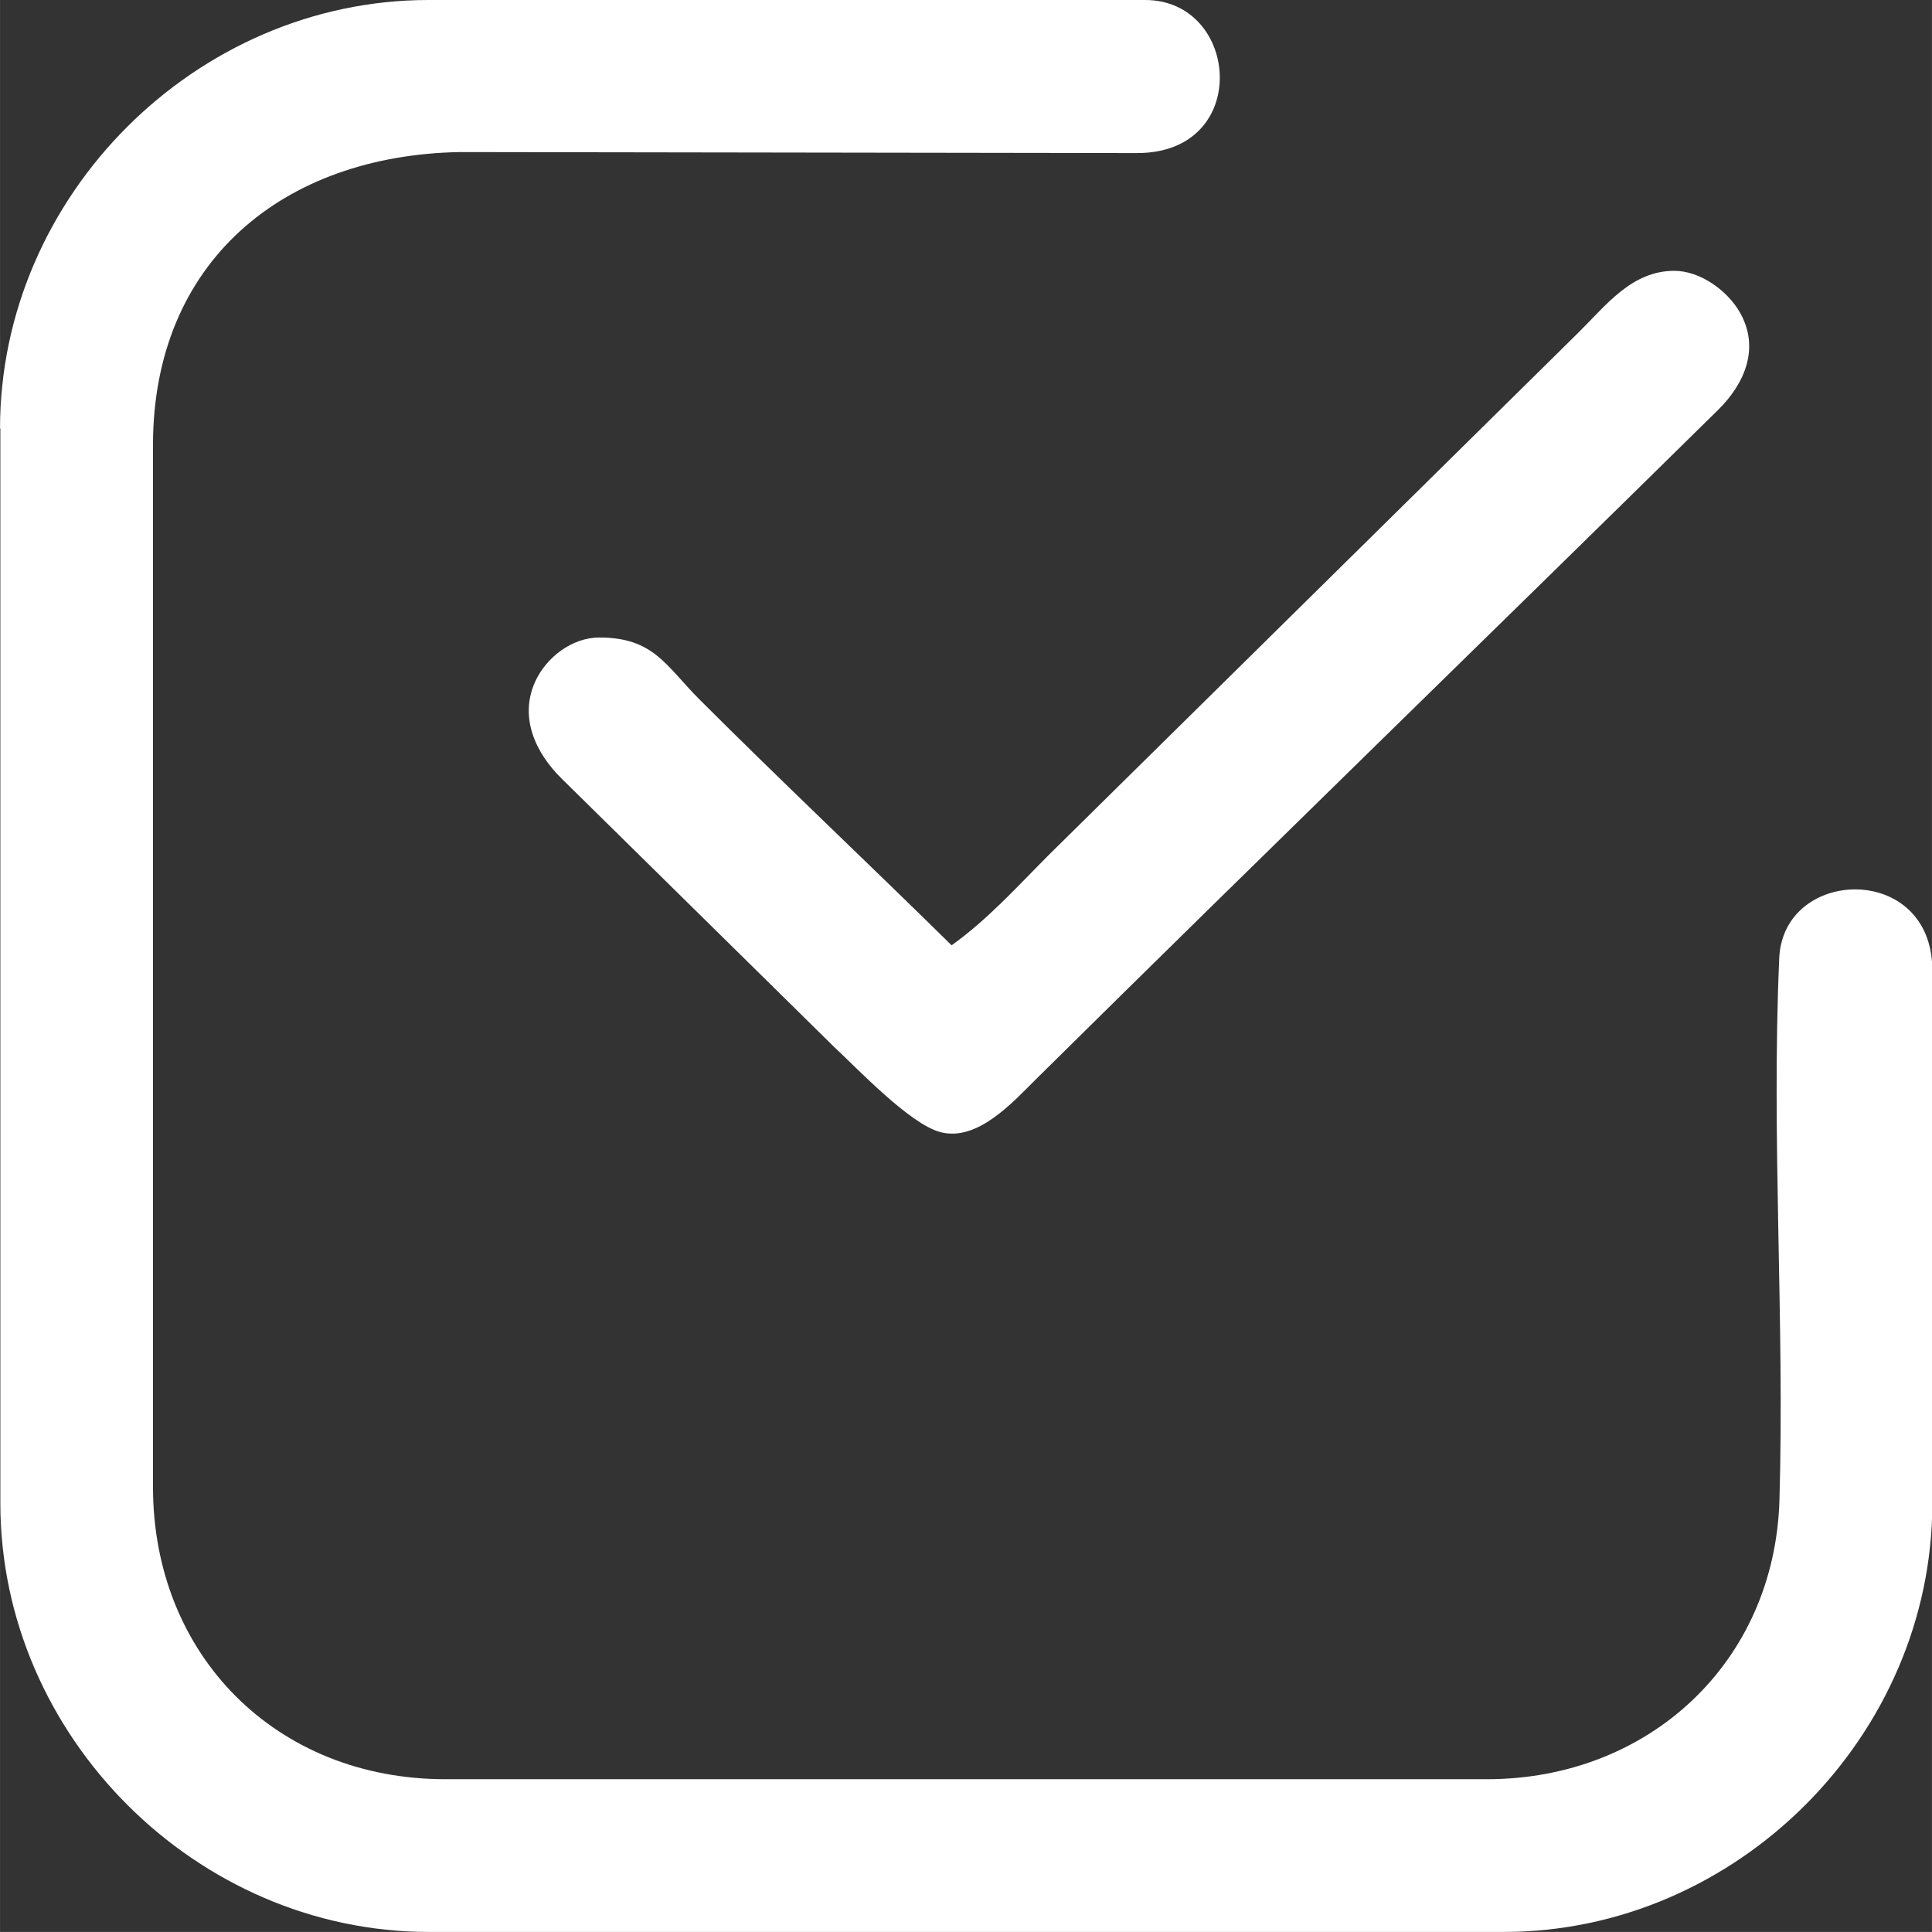 <?xml version="1.0" encoding="UTF-8"?> <svg xmlns="http://www.w3.org/2000/svg" xmlns:xlink="http://www.w3.org/1999/xlink" xmlns:xodm="http://www.corel.com/coreldraw/odm/2003" xml:space="preserve" width="29.373mm" height="29.372mm" version="1.1" style="shape-rendering:geometricPrecision; text-rendering:geometricPrecision; image-rendering:optimizeQuality; fill-rule:evenodd; clip-rule:evenodd" viewBox="0 0 172.28 172.28"><rect x="0" y="0" width="172.28" height="172.28" fill="#333333" stroke="none"/> <defs> <style type="text/css"> .fil0 {fill:white} </style> </defs> <g id="Слой_x0020_1">  <g id="_2073635337984"> <path class="fil0" d="M-0 38.21c0,-20.75 17.47,-38.21 38.21,-38.21l63.91 0c8.45,0 9.53,13.66 -0.72,13.65l-60.38 -0.09c-15.81,0.28 -27.38,9.81 -27.38,26.14l0 92.89c0,15.05 11.01,26.07 26.07,26.07l92.89 0c14.4,0 25.66,-10.39 26.08,-24.91 0.46,-16.1 -0.73,-32.21 -0.02,-48.31 0.36,-8.15 13.65,-8.54 13.65,1.07l0 47.56c0,20.75 -17.46,38.21 -38.21,38.21l-95.86 0c-20.74,0 -38.21,-17.47 -38.21,-38.21l0 -95.86 -0 -0zm84.87 46.08c3.22,-2.32 5.71,-5.09 8.53,-7.93l47.35 -46.7c2.44,-2.4 4.74,-5.51 8.55,-5.51 2.3,0 4.73,1.75 5.84,3.69 1.81,3.15 0.48,6.34 -1.93,8.71 -20.22,19.91 -40.58,39.67 -60.76,59.62 -2.11,2.09 -5.26,5.65 -8.58,4.79 -2.73,-0.71 -7.38,-5.64 -9.5,-7.61l-24.29 -23.92c-2.33,-2.29 -3.8,-5.46 -2.36,-8.64 0.98,-2.17 3.29,-3.94 5.72,-3.94 4.85,0 5.92,2.5 8.92,5.51 7.41,7.41 15.04,14.59 22.5,21.94l0 -0z"></path> </g> </g> </svg> 
